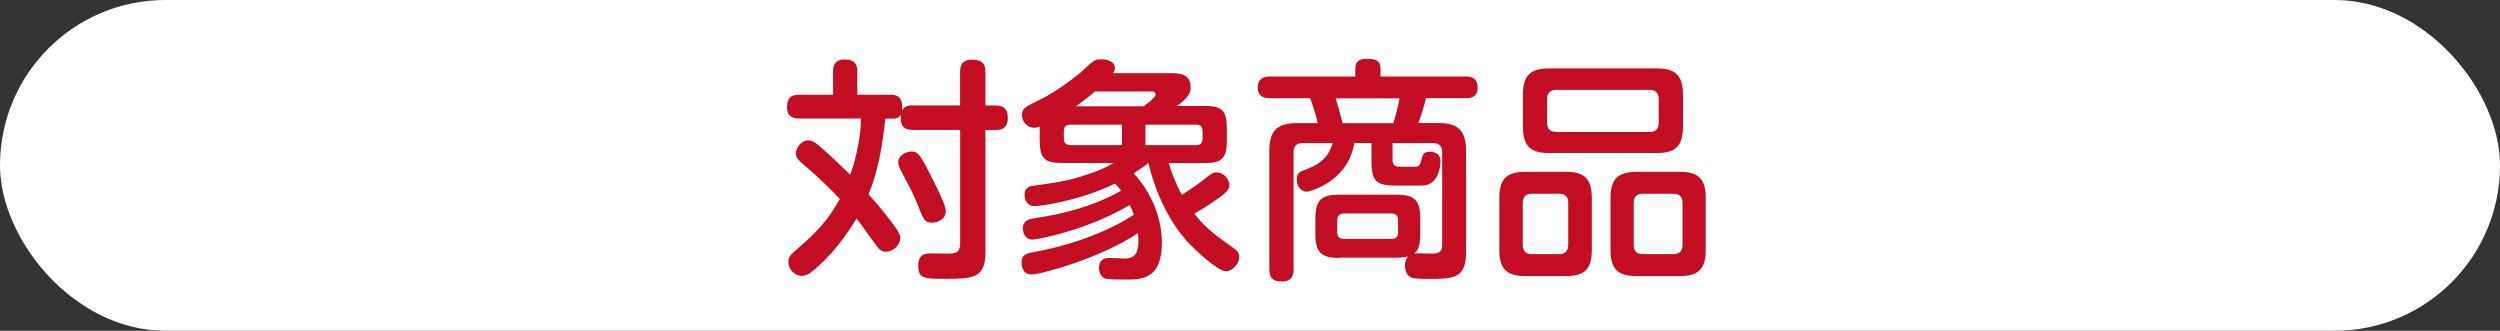 <?xml version="1.0" encoding="UTF-8"?><svg id="_レイヤー_2" xmlns="http://www.w3.org/2000/svg" viewBox="0 0 265.97 35.19"><rect x="0" y="0" width="265.97" height="35.19" fill="#333333" stroke="none"/><defs><style>.cls-1{fill:#fff;}.cls-2{fill:#c20d23;}</style></defs><g id="D"><rect class="cls-1" x="0" y="0" width="265.97" height="35.19" rx="17.59" ry="17.59"/><path class="cls-2" d="M102.14,11.23v-3.58c0-.45.07-1.3,1.25-1.3.95,0,1.45.3,1.45,1.3v3.58h1.18c.8,0,1.2.43,1.2,1.3,0,.8-.35,1.3-1.2,1.3h-1.18v13.03c0,2.8-1.45,2.8-4.35,2.8-2.13,0-2.8,0-2.8-1.4,0-1.2.7-1.3,1.33-1.3.13,0,1.6.02,1.9.02.78,0,1.23-.15,1.23-1.08v-12.08h-5c-.45,0-1.5,0-1.3-1.63-.2.35-.48.43-.88.43h-.78c-.3,2.75-.73,5.5-1.78,8.05,1.5,1.7,2.28,2.7,2.93,3.63.35.5.43.78.43,1.03,0,.78-.78,1.45-1.53,1.45-.45,0-.7-.23-.98-.63-.18-.23-.88-1.18-1.55-2.13-.35-.48-.48-.65-.58-.78-1.03,1.7-2.65,4-4.78,5.68-.25.2-.63.43-1.05.43-.73,0-1.43-.68-1.43-1.48,0-.48.23-.75.6-1.08,2.55-2.2,3.58-3.3,4.88-5.63-.7-.73-1.95-2.03-3.95-3.73-.43-.38-.73-.65-.73-1.1,0-.68.65-1.4,1.33-1.4.28,0,.55.1,1.03.48,1.15.98,2.13,1.93,3.43,3.18.78-2.25,1.08-4.1,1.15-5.98h-6.58c-.4,0-1.3-.05-1.3-1.18,0-.9.3-1.35,1.3-1.35h3.6v-2.45c0-.4.02-1.3,1.2-1.3.88,0,1.38.28,1.38,1.3v2.45h3.5c.45,0,1.43,0,1.25,1.68.28-.53.8-.55,1.18-.55h5ZM98.59,17.84c1.8,3.45,2.03,4.23,2.03,4.65,0,.85-.9,1.2-1.45,1.2-.8,0-.93-.35-1.45-1.68-.48-1.23-.73-1.68-1.78-3.68-.25-.48-.38-.73-.38-1.05,0-.88,1.1-1.23,1.58-1.15.43.05.7.28,1.45,1.7Z"/><path class="cls-2" d="M122.11,17.39c-.43.33-.8.6-1.5,1.05,1.85,1.98,3,4.75,3,7.35,0,3.95-2.13,3.95-3.93,3.95-.48,0-1.5,0-1.93-.07-.8-.12-.83-1.05-.83-1.15,0-.35.05-1.08,1.13-1.08.25,0,1.4.07,1.63.07.95,0,1.43-.5,1.43-1.83,0-.12,0-.43-.05-.88-3.88,2.63-10.3,4.4-11.33,4.4s-1.05-1.13-1.05-1.28c0-.83.58-.98,1.2-1.08.12-.02,6.23-1,10.75-4-.12-.33-.23-.63-.43-1.03-4.8,2.8-9.98,3.68-10.33,3.68-.85,0-1.05-.78-1.05-1.18,0-.88.7-1,1.18-1.08,3.25-.48,6.45-1.33,9.28-2.95-.3-.38-.45-.55-.65-.75-3.98,1.93-8.1,2.4-8.55,2.4-.83,0-1.08-.7-1.08-1.18,0-.88.65-.95.98-1,2.55-.35,3.63-.5,5.68-1.18,1.63-.53,2.38-.98,2.8-1.23h-5.4c-1.9,0-2.45-.43-2.45-2.43v-1.45c-.15.05-.33.13-.58.13-.8,0-1.3-.68-1.3-1.33,0-.73.38-.9,1.35-1.38,1.2-.58,2.4-1.2,4.75-3.05.28-.23,1.35-1.28,1.65-1.4.2-.1.45-.12.7-.12.53,0,1.43.18,1.43.93,0,.25-.12.45-.2.55h6.28c.6,0,1.98,0,1.98,1.45,0,.63-.2,1.13-1.45,2.03h2.85c1.95,0,2.45.45,2.45,2.45v1.2c0,2-.55,2.43-2.45,2.43h-3.73c.28.93.68,2.08,1.4,3.38,1.25-.8,1.88-1.28,2.15-1.48,1.1-.88,1.15-.9,1.55-.9.83,0,1.35.8,1.35,1.3,0,.38-.15.73-1.18,1.45-.7.5-1.83,1.23-2.55,1.63,1.23,1.55,2.03,2.13,4.08,3.6.45.33.7.48.7,1.05,0,.65-.7,1.48-1.4,1.48-.88,0-3.33-2.28-4.2-3.25-2.58-2.88-3.73-6.75-4.05-8.25h-.07ZM119.36,13.26h-5.48c-.55,0-.7.3-.7.7v.78c0,.45.23.7.7.7h5.48v-2.18ZM116.49,9.73c-.65.58-1.33,1.08-2.03,1.58h7.2s1.28-.88,1.28-1.25c0-.33-.3-.33-.43-.33h-6.03ZM121.86,13.26v2.18h5.4c.5,0,.68-.28.68-.7v-.78c0-.4-.15-.7-.68-.7h-5.4Z"/><path class="cls-2" d="M142.52,27.44c-1.98,0-2.58-.58-2.58-2.58v-1.55c0-2.03.6-2.6,2.58-2.6h6c2,0,2.58.6,2.58,2.6v1.55c0,1.43-.28,1.8-.63,2.1.3-.03,1.6.02,1.88.02.45,0,1.08,0,1.08-.9v-9.88c0-.6-.27-.98-.98-.98h-4.3v1.78c0,.12,0,.55.38.7.18.05,1.18.05,1.78.05.48,0,.73,0,.88-.63.18-.68.25-.98.93-.98.2,0,1.13.05,1.13,1,0,.78-.3,2.4-1.7,2.58-.2.03-.93.03-1.38.03h-1.48c-2.13,0-2.78-.3-2.78-2.58v-1.95h-1.83c-.68,4.2-4.88,5.18-5.05,5.18-.6,0-1.08-.58-1.08-1.28s.38-.85.75-1c1.15-.43,2.53-.98,3.08-2.9h-3.18c-.7,0-.98.35-.98.98v12.45c0,.45-.07,1.3-1.23,1.3-.95,0-1.35-.35-1.35-1.3v-12.6c0-2.3.98-2.95,2.95-2.95h2.2c-.12-.6-.58-2.08-.8-2.65h-4.28c-.35,0-1.3,0-1.3-1.13,0-1,.68-1.18,1.3-1.18h9.08v-.83c0-.6.23-1.05,1.2-1.05,1.05,0,1.48.23,1.48,1.05v.83h9.05c.4,0,1.28.05,1.28,1.15s-.78,1.15-1.28,1.15h-4.2c-.2.75-.5,1.83-.83,2.65h2.13c1.95,0,2.95.65,2.95,2.95v10.83c0,2.8-1.4,2.8-4.05,2.8-1.18,0-1.33-.05-1.5-.07-.88-.15-.95-1.03-.95-1.33,0-.55.23-.85.3-.98-.28.07-.53.12-1.25.12h-6ZM148.24,13.11c.35-1.15.58-2.25.65-2.65h-6.8c.28.9.55,1.83.75,2.65h5.4ZM148.74,23.44c0-.43-.18-.73-.7-.73h-5.05c-.45,0-.73.23-.73.73v1.28c0,.45.23.7.73.7h5.05c.58,0,.7-.35.7-.73v-1.25Z"/><path class="cls-2" d="M169.35,26.59c0,2.13-.85,2.78-2.78,2.78h-4.28c-1.9,0-2.78-.65-2.78-2.78v-5.53c0-2.1.85-2.78,2.78-2.78h4.28c1.9,0,2.78.65,2.78,2.78v5.53ZM179.05,13.48c0,2.18-.93,2.8-2.8,2.8h-11.45c-1.83,0-2.78-.6-2.78-2.8v-3.4c0-2.18.93-2.8,2.78-2.8h11.45c1.88,0,2.8.63,2.8,2.8v3.4ZM166.84,21.59c0-.63-.3-.98-.98-.98h-2.88c-.68,0-.98.35-.98.98v4.45c0,.65.3,1,.98,1h2.88c.68,0,.98-.35.98-1v-4.45ZM176.47,10.56c0-.65-.32-1-.98-1h-9.9c-.68,0-1,.35-1,1v2.5c0,.65.32.98,1,.98h9.9c.68,0,.98-.33.98-.98v-2.5ZM181.47,26.59c0,2.13-.88,2.78-2.78,2.78h-4.55c-1.93,0-2.8-.65-2.8-2.78v-5.53c0-2.1.88-2.78,2.8-2.78h4.55c1.88,0,2.78.63,2.78,2.78v5.53ZM179,21.59c0-.63-.3-.98-.98-.98h-3.23c-.68,0-.98.35-.98.98v4.45c0,.65.3,1,.98,1h3.23c.68,0,.98-.35.98-1v-4.45Z"/></g></svg>